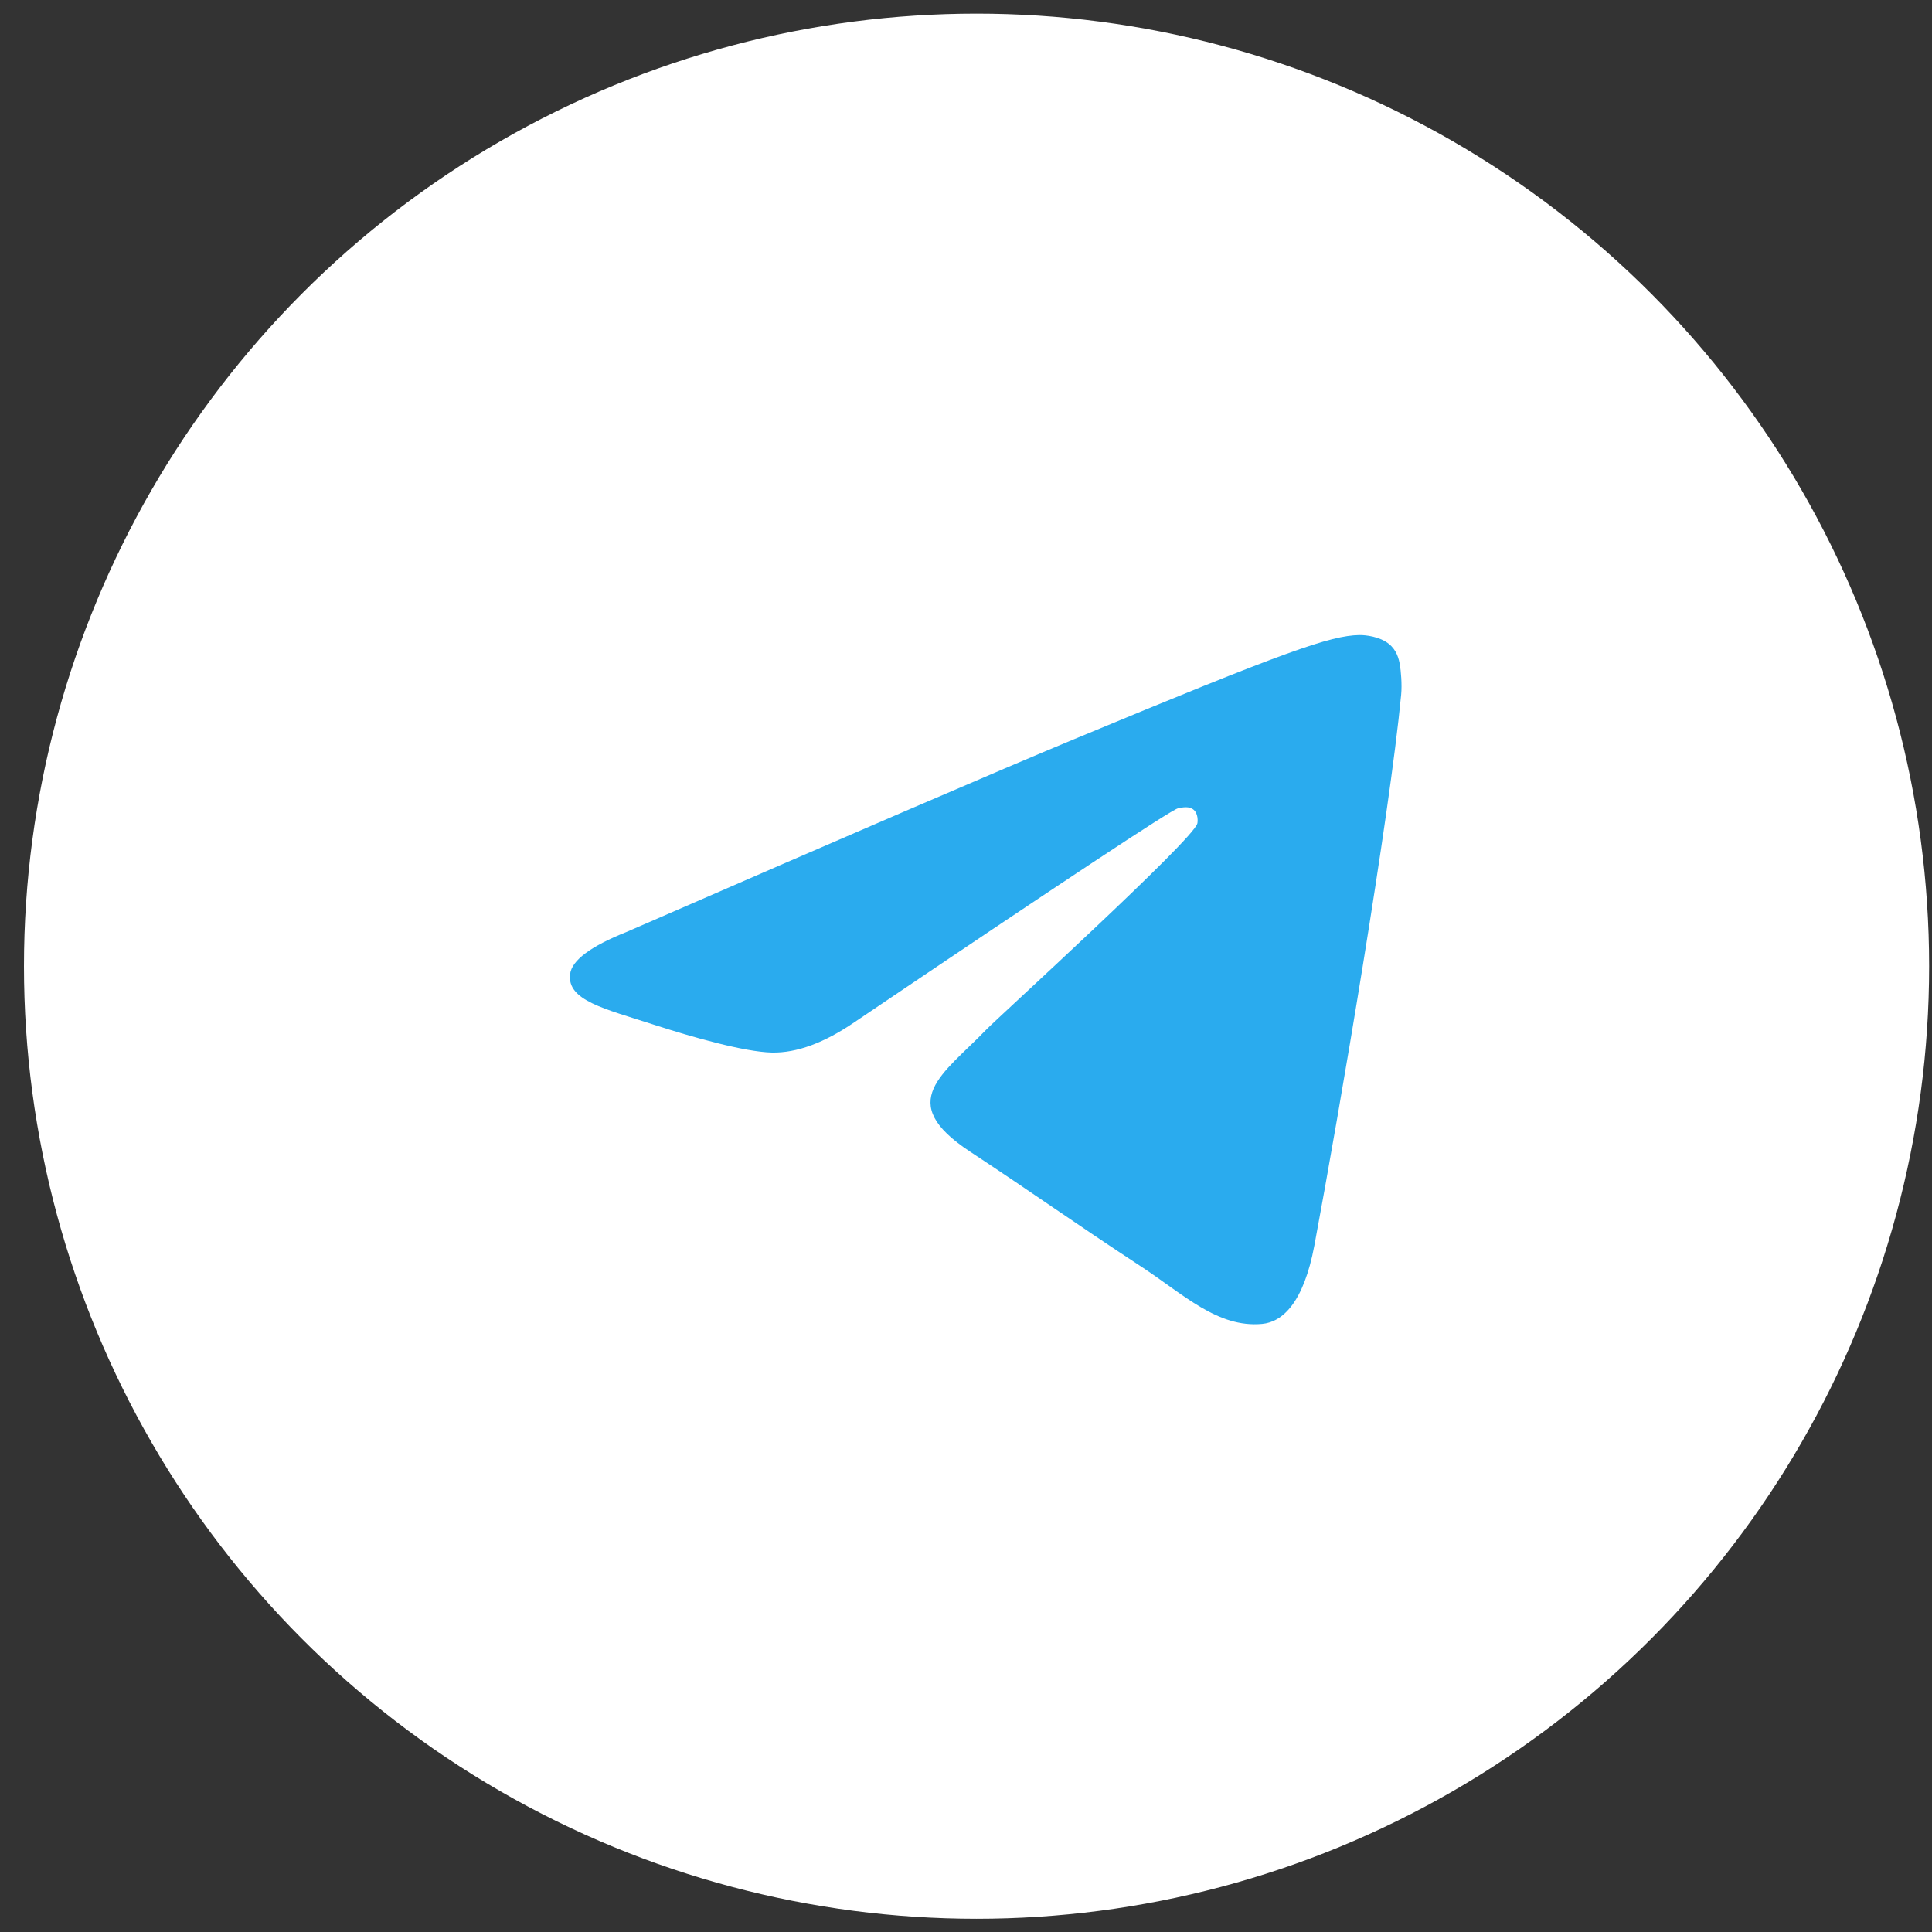 <svg width="74" height="74" viewBox="0 0 74 74" fill="none" xmlns="http://www.w3.org/2000/svg">
<rect x="0" y="0" width="74" height="74" fill="#333333" stroke="none"/>
<circle cx="37.404" cy="37.008" r="36.486" fill="white"/>
<path fill-rule="evenodd" clip-rule="evenodd" d="M24.018 35.688C32.568 31.963 38.27 29.507 41.123 28.32C49.268 24.932 50.961 24.344 52.064 24.324C52.307 24.32 52.849 24.38 53.201 24.665C53.498 24.906 53.579 25.232 53.618 25.46C53.657 25.688 53.706 26.208 53.667 26.614C53.226 31.252 51.316 42.507 50.344 47.702C49.933 49.9 49.123 50.637 48.34 50.709C46.636 50.866 45.343 49.583 43.693 48.502C41.112 46.81 39.653 45.756 37.148 44.105C34.252 42.197 36.129 41.148 37.779 39.434C38.211 38.985 45.716 32.159 45.861 31.54C45.88 31.462 45.896 31.174 45.725 31.021C45.553 30.869 45.3 30.921 45.117 30.962C44.859 31.021 40.735 33.747 32.746 39.14C31.575 39.944 30.515 40.335 29.565 40.315C28.517 40.292 26.503 39.722 25.006 39.236C23.169 38.639 21.709 38.323 21.836 37.309C21.902 36.781 22.629 36.24 24.018 35.688Z" fill="#2AABEE"/>
</svg>
